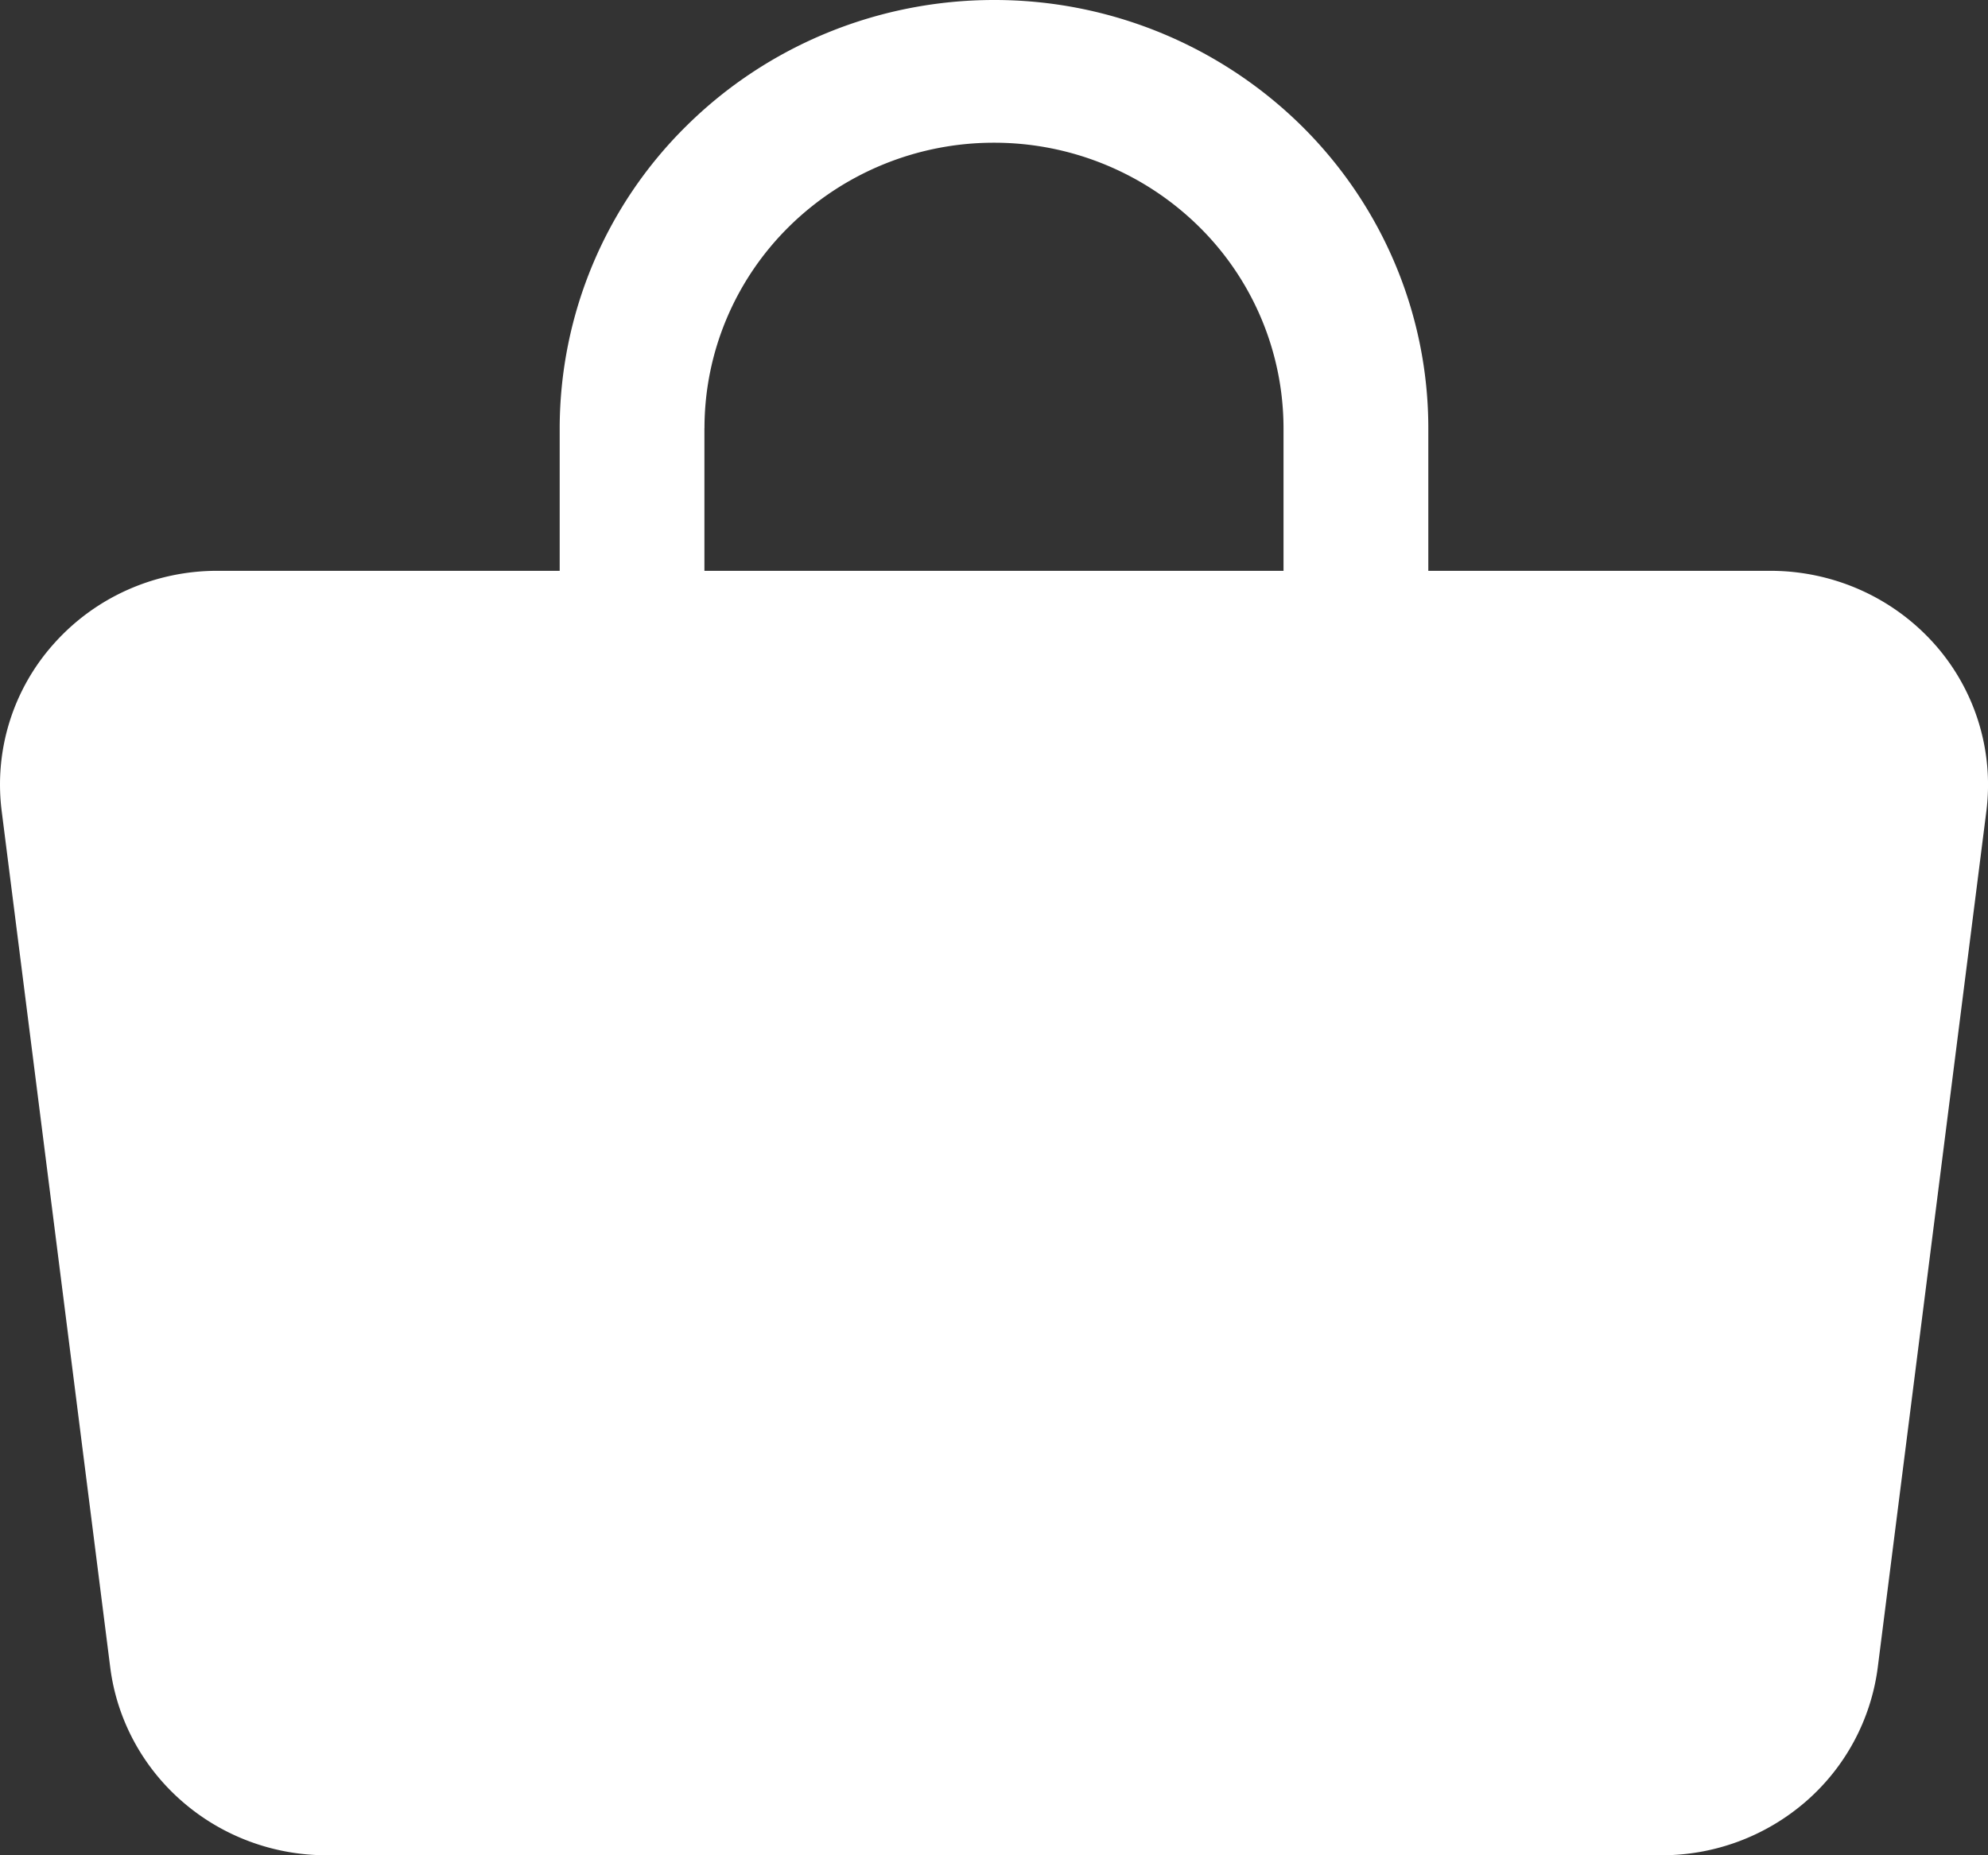 <svg width="30" height="28" viewBox="0 0 30 28" fill="none" xmlns="http://www.w3.org/2000/svg">
    <rect x="0" y="0" width="30" height="28" fill="#333333" stroke="none"/>
    <path d="M29.177 9.703a3.293 3.293 0 0 0-1.11-.803 3.335 3.335 0 0 0-1.347-.285h-5.166V6.462c0-1.714-.69-3.358-1.92-4.57A6.601 6.601 0 0 0 15 0c-1.738 0-3.405.68-4.634 1.893a6.416 6.416 0 0 0-1.92 4.569v2.153H3.28a3.313 3.313 0 0 0-1.348.284 3.271 3.271 0 0 0-1.11.806 3.184 3.184 0 0 0-.796 2.54l1.638 12.923c.1.781.487 1.5 1.086 2.02.599.522 1.37.81 2.169.812h20.163a3.315 3.315 0 0 0 2.169-.811 3.228 3.228 0 0 0 1.085-2.021l1.639-12.923a3.192 3.192 0 0 0-.798-2.542zM10.631 6.462c0-1.143.46-2.239 1.28-3.046A4.4 4.4 0 0 1 15 2.154a4.4 4.4 0 0 1 3.089 1.262 4.277 4.277 0 0 1 1.28 3.046v2.153H10.63V6.462z" fill="#fff"/>
</svg>
